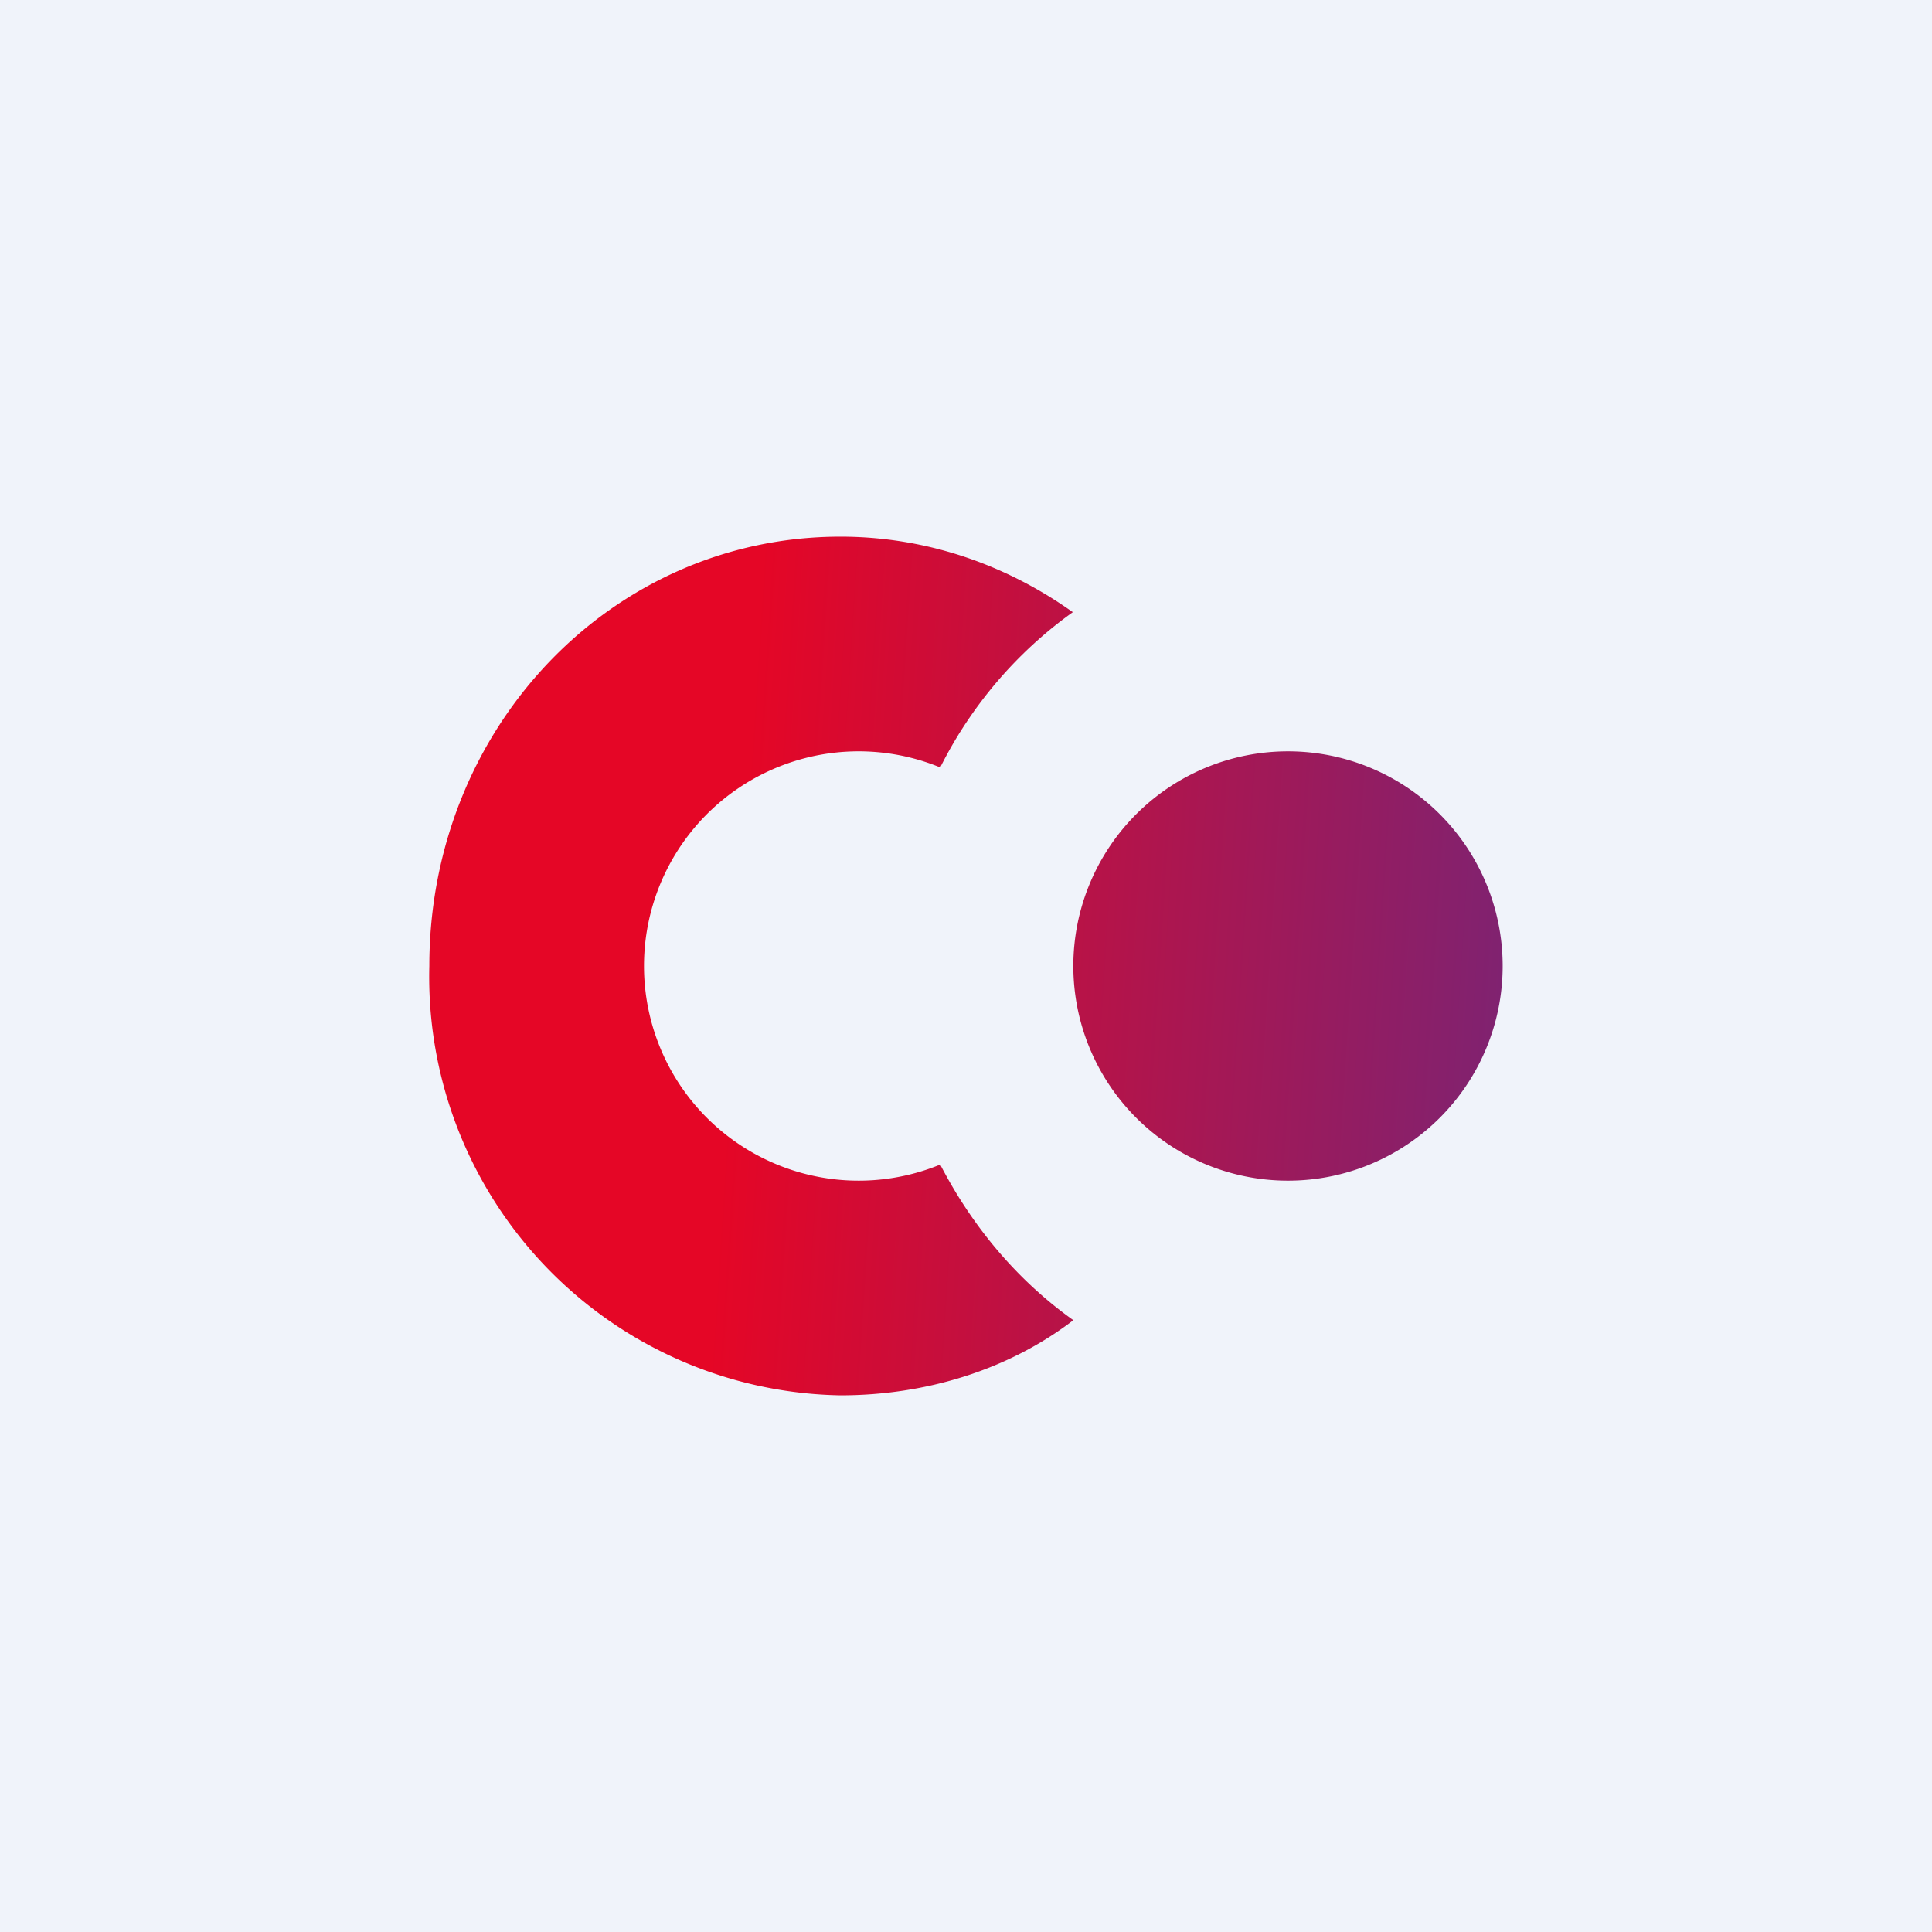 <!-- by TradingView --><svg width="18" height="18" viewBox="0 0 18 18" xmlns="http://www.w3.org/2000/svg"><path fill="#F0F3FA" d="M0 0h18v18H0z"/><path d="M10 5.7c-.52.37-.95.87-1.24 1.45A2 2 0 0 0 6 9a2 2 0 0 0 2.76 1.85c.3.58.72 1.08 1.24 1.45-.6.46-1.37.7-2.17.7A3.9 3.9 0 0 1 4 9c0-2.22 1.7-4 3.83-4 .8 0 1.54.26 2.16.7ZM14 9a2 2 0 1 1-4 0 2 2 0 0 1 4 0Z" fill="url(#ar552mxwx)"/><defs><linearGradient id="ar552mxwx" x1="3" y1="8.91" x2="13.96" y2="9.62" gradientUnits="userSpaceOnUse"><stop offset=".35" stop-color="#E50626"/><stop offset="1" stop-color="#802270"/></linearGradient></defs></svg>